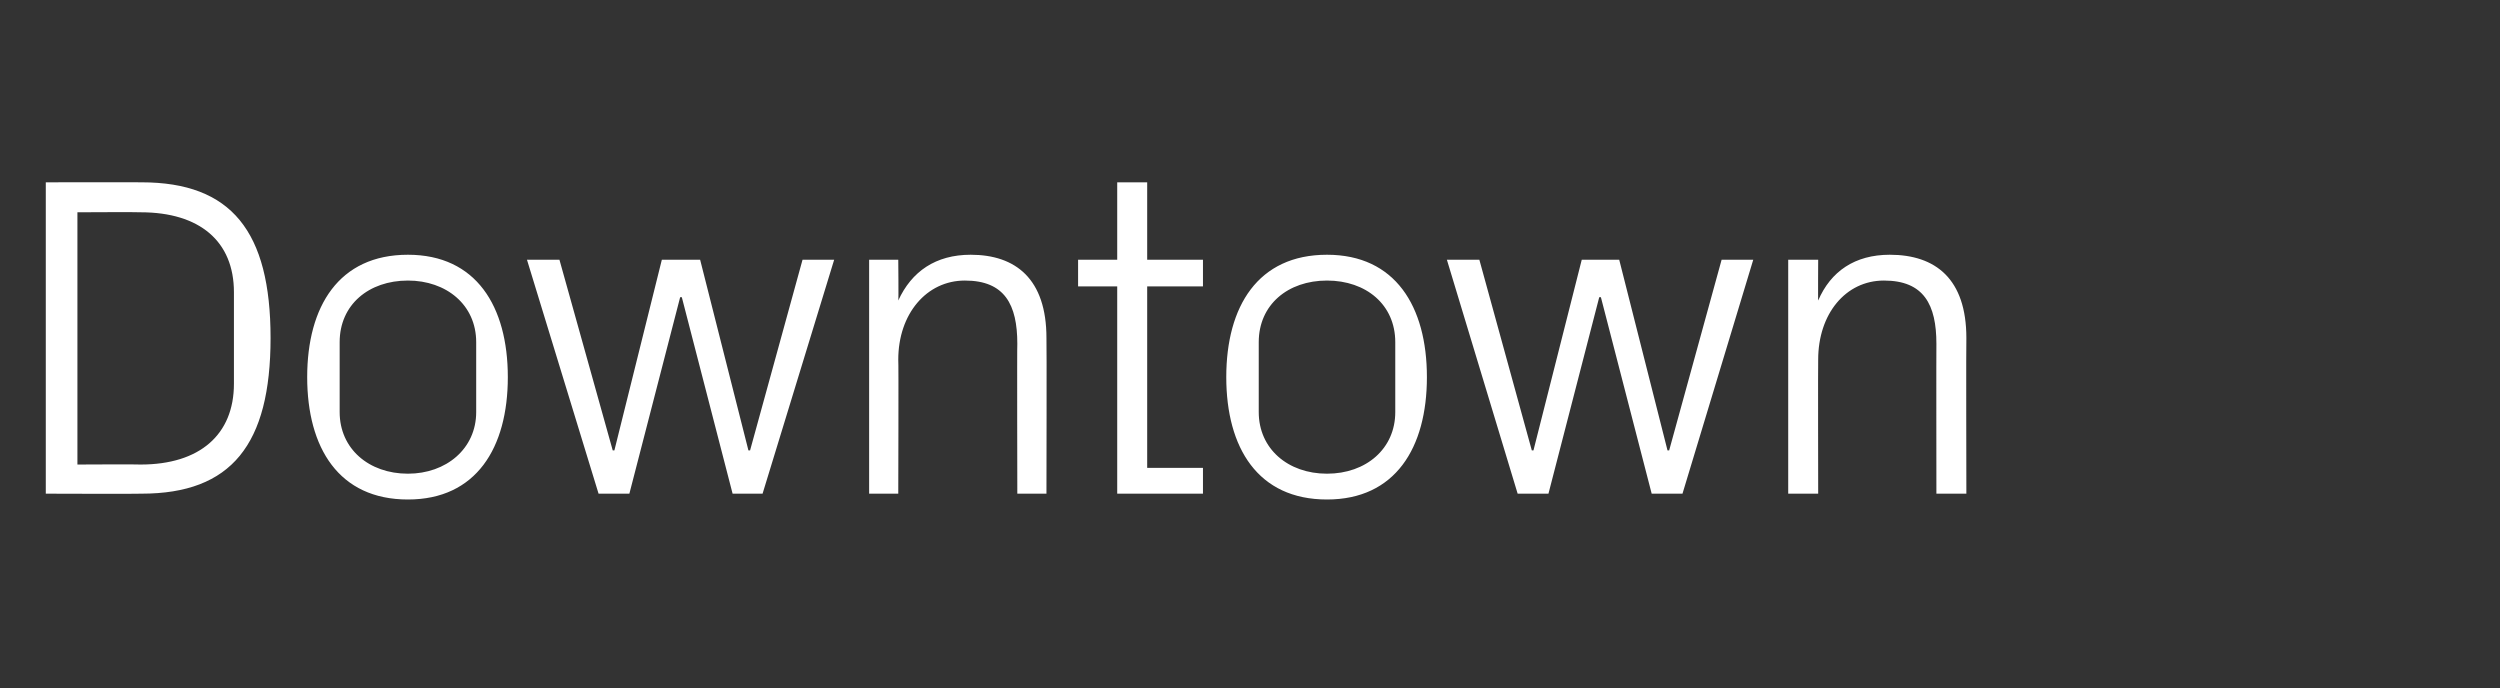 <?xml version="1.0" standalone="no"?><!DOCTYPE svg PUBLIC "-//W3C//DTD SVG 1.1//EN" "http://www.w3.org/Graphics/SVG/1.1/DTD/svg11.dtd"><svg xmlns="http://www.w3.org/2000/svg" version="1.1" width="300.3px" height="82.7px" viewBox="0 -15 300.3 82.7" style="top:-15px"><rect x="0" y="-15" width="300.3" height="82.7" fill="#333333" stroke="none"/>  <desc>Downtown</desc>  <defs/>  <g id="Polygon48807">    <path d="M 17 6.9 C 27.8 6.9 32.5 12.8 32.5 25.6 C 32.5 38.4 27.8 44.3 17 44.3 C 17.02 44.34 5.5 44.3 5.5 44.3 L 5.5 6.9 C 5.5 6.9 17.02 6.88 17 6.9 Z M 9.3 10.5 L 9.3 40.8 C 9.3 40.8 16.85 40.76 16.9 40.8 C 24 40.8 28.1 37.2 28.1 31.1 C 28.1 31.1 28.1 20.1 28.1 20.1 C 28.1 14 24 10.5 16.9 10.5 C 16.91 10.46 9.3 10.5 9.3 10.5 Z M 49 15.6 C 57.2 15.6 61 21.8 61 30.3 C 61 38.8 57.2 45 49 45 C 40.7 45 36.9 38.8 36.9 30.3 C 36.9 21.8 40.7 15.6 49 15.6 Z M 57.2 26.1 C 57.2 21.6 53.6 18.7 49 18.7 C 44.3 18.7 40.8 21.6 40.8 26.1 C 40.8 26.1 40.8 34.5 40.8 34.5 C 40.8 38.9 44.3 41.9 49 41.9 C 53.6 41.9 57.2 38.9 57.2 34.5 C 57.2 34.5 57.2 26.1 57.2 26.1 Z M 73.8 39.1 L 79.5 16.2 L 84.1 16.2 L 89.9 39.1 L 90.1 39.1 L 96.4 16.2 L 100.2 16.2 L 91.6 44.3 L 88 44.3 L 81.9 20.7 L 81.7 20.7 L 75.6 44.3 L 71.9 44.3 L 63.3 16.2 L 67.2 16.2 L 73.6 39.1 L 73.8 39.1 Z M 122.2 26.3 C 122.2 21.6 120.7 18.7 115.9 18.7 C 111.3 18.7 107.9 22.7 107.9 28.2 C 107.95 28.2 107.9 44.3 107.9 44.3 L 104.4 44.3 L 104.4 16.2 L 107.9 16.2 C 107.9 16.2 107.95 21.15 107.9 21.1 C 109.5 17.6 112.4 15.6 116.6 15.6 C 122 15.6 125.7 18.5 125.7 25.6 C 125.74 25.61 125.7 44.3 125.7 44.3 L 122.2 44.3 C 122.2 44.3 122.16 26.27 122.2 26.3 Z M 137.8 41.2 L 144.5 41.2 L 144.5 44.3 L 134.2 44.3 L 134.2 19.4 L 129.5 19.4 L 129.5 16.2 L 134.2 16.2 L 134.2 6.9 L 137.8 6.9 L 137.8 16.2 L 144.5 16.2 L 144.5 19.4 L 137.8 19.4 L 137.8 41.2 Z M 159.4 15.6 C 167.6 15.6 171.4 21.8 171.4 30.3 C 171.4 38.8 167.6 45 159.4 45 C 151.1 45 147.3 38.8 147.3 30.3 C 147.3 21.8 151.1 15.6 159.4 15.6 Z M 167.6 26.1 C 167.6 21.6 164.1 18.7 159.4 18.7 C 154.7 18.7 151.2 21.6 151.2 26.1 C 151.2 26.1 151.2 34.5 151.2 34.5 C 151.2 38.9 154.7 41.9 159.4 41.9 C 164.1 41.9 167.6 38.9 167.6 34.5 C 167.6 34.5 167.6 26.1 167.6 26.1 Z M 184.2 39.1 L 190 16.2 L 194.5 16.2 L 200.3 39.1 L 200.5 39.1 L 206.8 16.2 L 210.6 16.2 L 202.1 44.3 L 198.4 44.3 L 192.3 20.7 L 192.1 20.7 L 186 44.3 L 182.3 44.3 L 173.8 16.2 L 177.7 16.2 L 184 39.1 L 184.2 39.1 Z M 232.6 26.3 C 232.6 21.6 231.1 18.7 226.3 18.7 C 221.7 18.7 218.4 22.7 218.4 28.2 C 218.37 28.2 218.4 44.3 218.4 44.3 L 214.8 44.3 L 214.8 16.2 L 218.4 16.2 C 218.4 16.2 218.37 21.15 218.4 21.1 C 219.9 17.6 222.8 15.6 227 15.6 C 232.5 15.6 236.2 18.5 236.2 25.6 C 236.16 25.61 236.2 44.3 236.2 44.3 L 232.6 44.3 C 232.6 44.3 232.58 26.27 232.6 26.3 Z " stroke="none" fill="#fff"/>  </g></svg>